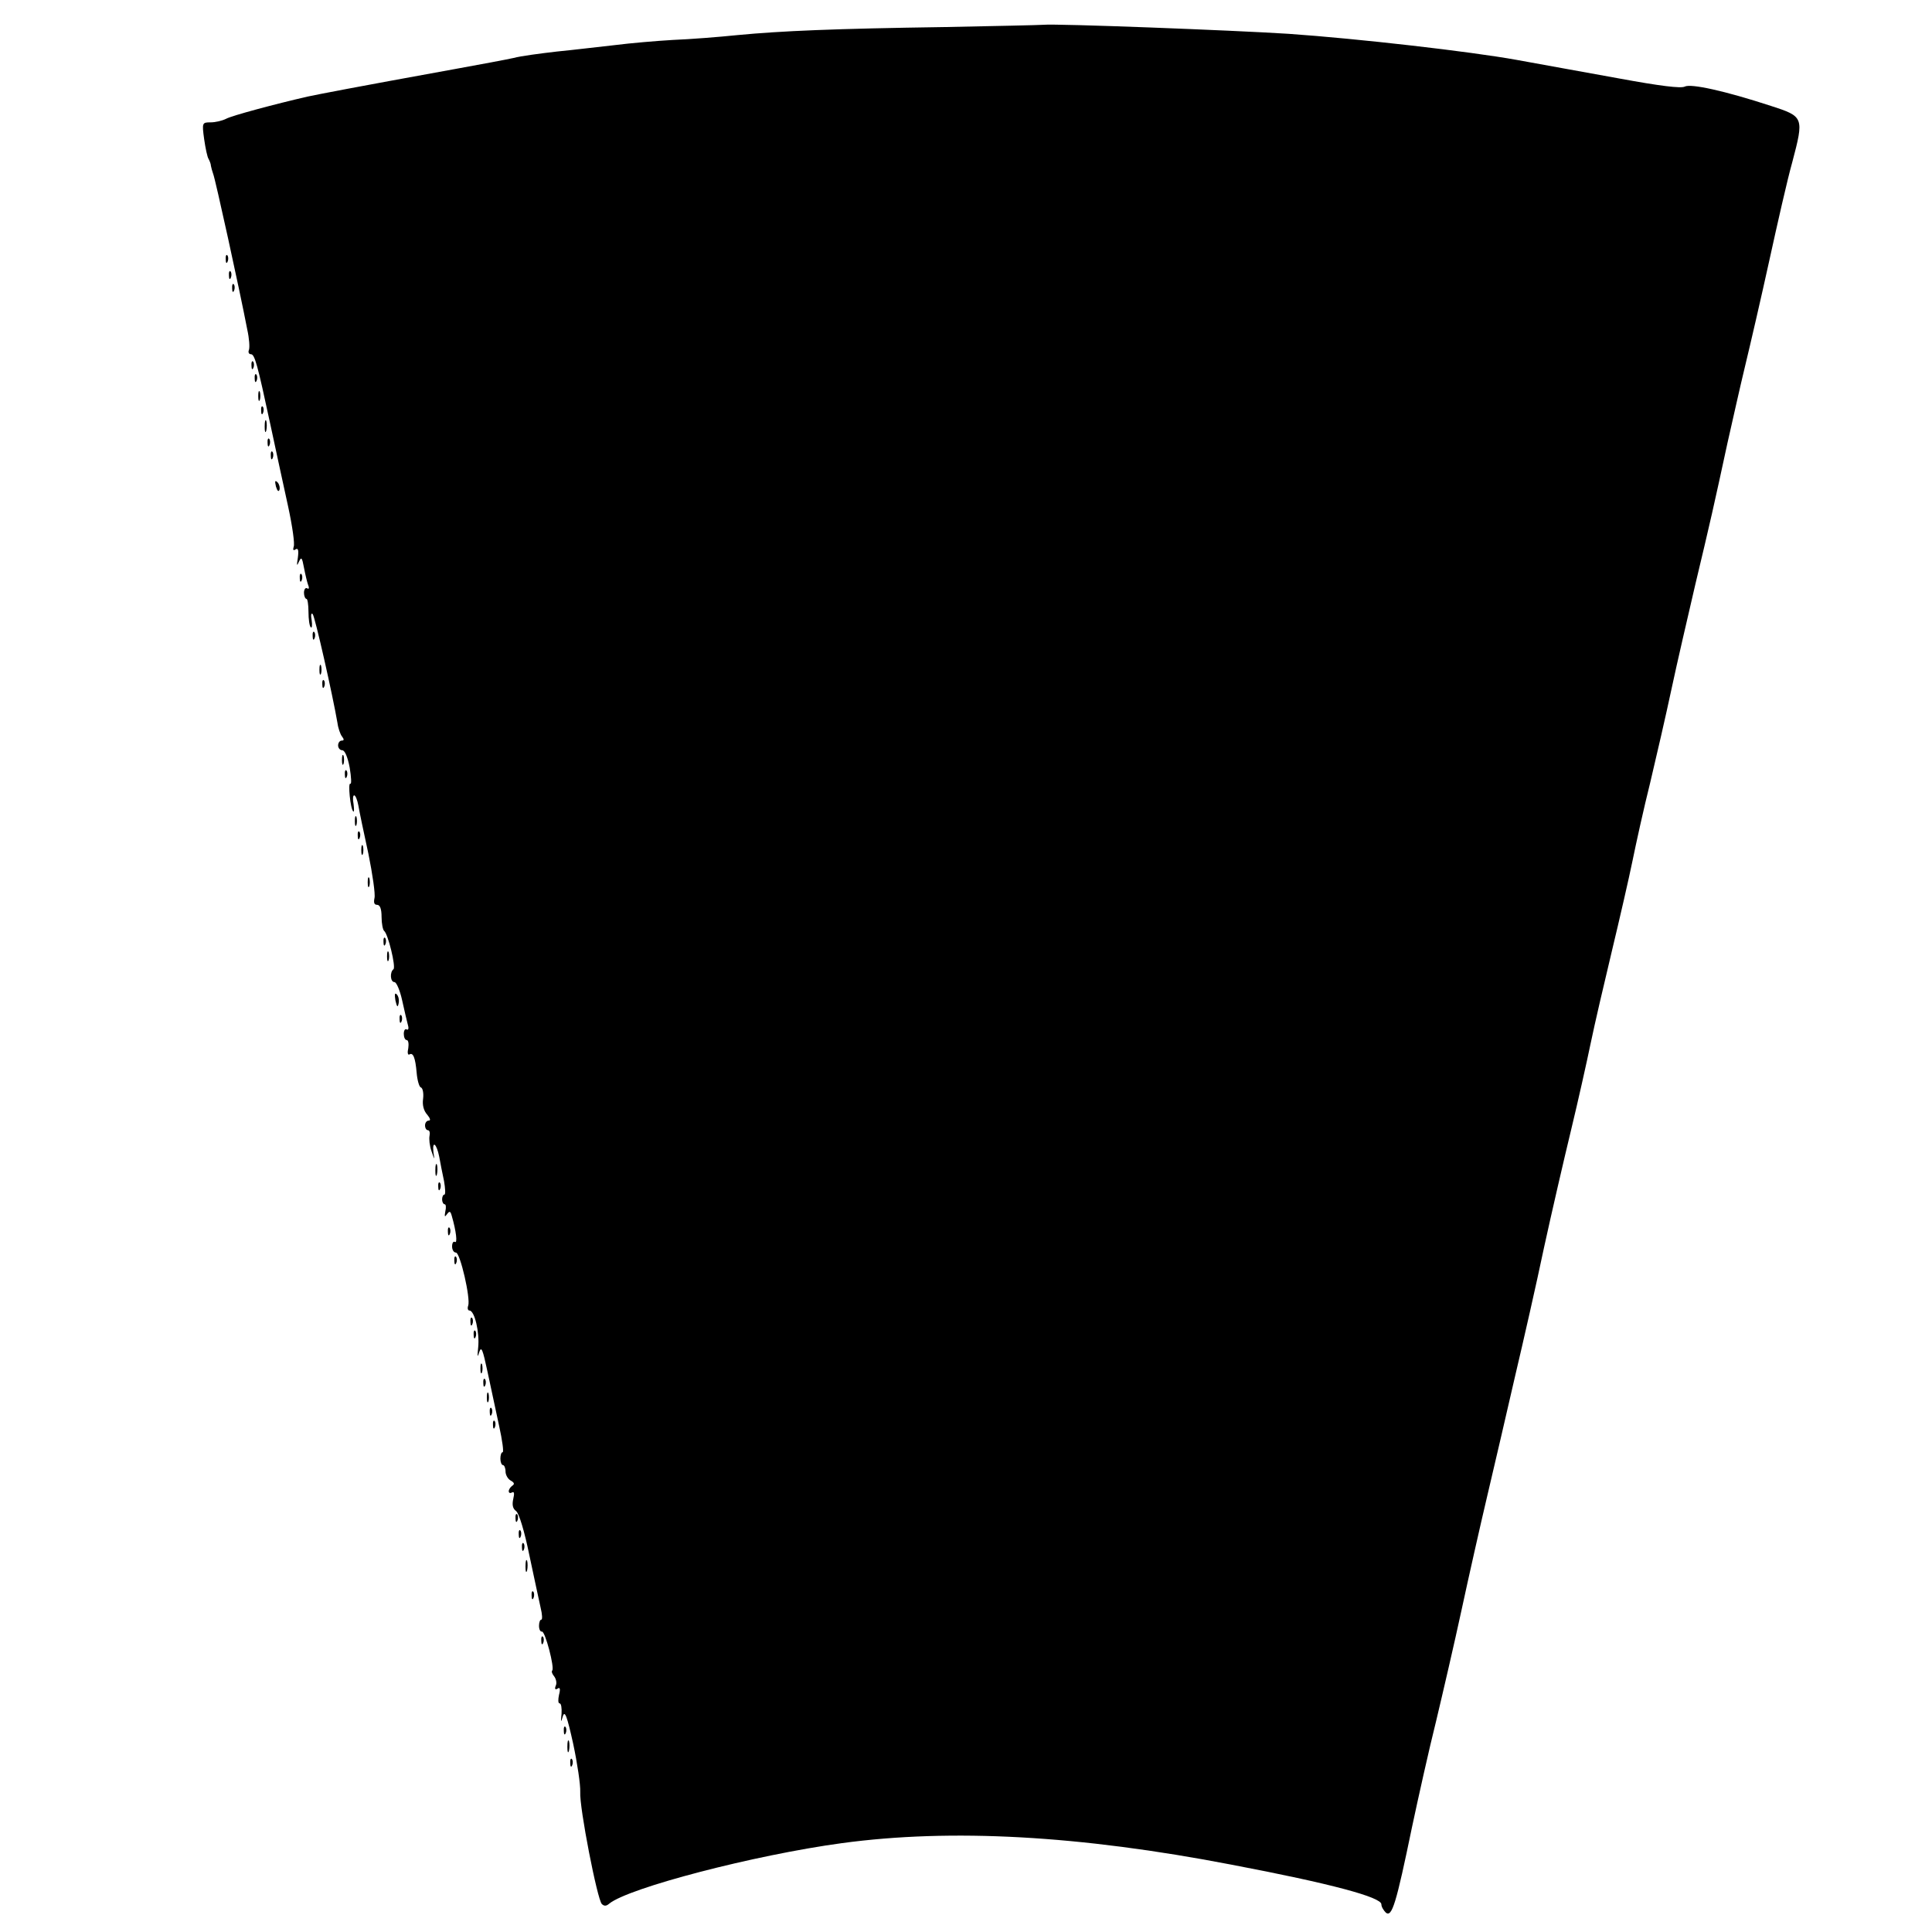 <?xml version="1.0" standalone="no"?>
<!DOCTYPE svg PUBLIC "-//W3C//DTD SVG 20010904//EN"
 "http://www.w3.org/TR/2001/REC-SVG-20010904/DTD/svg10.dtd">
<svg version="1.0" xmlns="http://www.w3.org/2000/svg"
 width="600pt" height="600pt" viewBox="0 0 600 600"
 preserveAspectRatio="xMidYMid meet">
<g transform="translate(0,600) scale(0.1,-0.1)"
fill="#000000" stroke="none">
<path d="M3240 5923 c-14 -1 -151 -4 -305 -7 -344 -5 -509 -12 -645 -25 -58
-6 -148 -13 -200 -15 -52 -3 -133 -10 -180 -16 -47 -5 -128 -15 -180 -20 -52
-6 -113 -14 -135 -20 -22 -5 -103 -20 -180 -34 -325 -59 -422 -78 -460 -86
-100 -23 -235 -59 -253 -69 -12 -6 -33 -11 -48 -11 -26 0 -27 -1 -20 -52 4
-28 10 -57 14 -62 3 -6 7 -15 7 -21 1 -5 4 -17 7 -25 6 -13 82 -359 106 -484
6 -27 8 -55 5 -63 -3 -7 0 -13 6 -13 12 0 20 -29 61 -220 17 -80 42 -194 55
-254 13 -60 21 -116 17 -124 -3 -10 -1 -13 6 -8 8 5 10 -3 7 -26 -4 -24 -3
-28 3 -13 8 17 10 14 16 -18 4 -21 10 -46 13 -54 4 -9 2 -14 -3 -10 -5 3 -10
-3 -10 -14 0 -10 4 -19 8 -19 3 0 6 -18 6 -40 0 -23 3 -44 7 -48 4 -4 5 6 3
21 -3 16 -2 25 3 20 7 -7 62 -251 77 -338 2 -16 9 -36 14 -42 7 -9 7 -13 -1
-13 -6 0 -11 -7 -11 -15 0 -8 6 -15 13 -15 8 0 17 -22 23 -54 5 -30 6 -52 2
-50 -8 5 0 -78 9 -86 3 -3 3 7 1 23 -3 15 -2 27 2 27 4 0 10 -15 13 -32 3 -18
17 -85 31 -149 13 -64 22 -126 19 -138 -3 -14 -1 -21 8 -21 9 0 14 -12 14 -38
0 -20 4 -40 8 -43 12 -9 37 -112 29 -119 -12 -9 -10 -40 3 -40 6 0 17 -25 24
-57 7 -32 15 -66 18 -77 3 -10 1 -16 -4 -13 -5 3 -9 -3 -9 -14 0 -10 4 -19 9
-19 5 0 7 -11 5 -25 -3 -13 -2 -22 3 -20 12 8 19 -10 23 -57 2 -23 8 -44 13
-45 6 -2 9 -18 7 -35 -3 -20 2 -38 13 -50 9 -11 11 -18 5 -18 -7 0 -12 -7 -12
-15 0 -8 4 -15 9 -15 5 0 7 -8 5 -17 -2 -10 0 -31 6 -48 10 -29 10 -29 6 -3
-4 38 10 26 18 -14 3 -18 10 -52 15 -76 4 -23 5 -42 1 -42 -4 0 -7 -7 -7 -15
0 -8 4 -15 8 -15 4 0 5 -10 2 -22 -3 -17 -2 -19 5 -9 8 11 11 10 15 -5 14 -48
18 -86 10 -81 -5 3 -9 -3 -9 -14 0 -10 5 -19 12 -19 13 0 46 -143 38 -165 -3
-8 -1 -15 4 -15 16 0 32 -69 27 -115 -3 -28 -2 -33 3 -15 7 21 11 10 26 -60
10 -47 26 -122 36 -168 10 -45 15 -82 11 -82 -4 0 -7 -9 -7 -20 0 -11 4 -20 8
-20 4 0 8 -9 8 -20 0 -10 7 -23 16 -28 11 -6 13 -11 5 -16 -6 -4 -11 -12 -11
-17 0 -6 5 -7 10 -4 7 4 8 -3 4 -20 -4 -18 -2 -30 9 -38 9 -7 26 -63 41 -137
15 -69 30 -142 35 -163 5 -20 6 -37 2 -37 -4 0 -7 -9 -7 -19 0 -11 4 -19 9
-18 10 2 40 -113 32 -121 -3 -3 0 -11 6 -18 6 -8 9 -21 5 -29 -4 -10 -2 -14 6
-9 7 5 9 -1 4 -20 -3 -14 -3 -26 2 -26 5 0 7 -15 6 -32 -3 -28 -2 -29 4 -8 6
19 13 1 32 -85 13 -61 23 -128 22 -150 -3 -48 53 -334 67 -348 7 -7 14 -7 23
1 60 49 450 151 723 188 340 46 738 24 1210 -67 310 -59 465 -101 465 -123 0
-8 7 -19 14 -26 19 -15 32 28 81 265 20 94 53 242 75 330 21 88 57 243 79 345
22 102 58 262 80 355 22 94 61 260 86 370 26 110 67 290 90 400 24 110 62 274
84 365 22 91 49 212 61 270 12 58 42 187 66 287 24 100 53 226 64 280 11 54
35 163 55 243 19 80 49 210 66 290 17 80 51 226 74 325 46 192 59 250 100 440
15 66 39 174 55 240 16 66 50 213 75 327 25 114 56 251 71 304 37 140 36 142
-66 175 -144 47 -249 70 -268 60 -12 -6 -77 2 -202 25 -102 18 -246 45 -320
58 -144 26 -492 66 -709 81 -173 11 -718 32 -761 28z"/>
<path d="M701 5194 c0 -11 3 -14 6 -6 3 7 2 16 -1 19 -3 4 -6 -2 -5 -13z"/>
<path d="M711 5144 c0 -11 3 -14 6 -6 3 7 2 16 -1 19 -3 4 -6 -2 -5 -13z"/>
<path d="M721 5104 c0 -11 3 -14 6 -6 3 7 2 16 -1 19 -3 4 -6 -2 -5 -13z"/>
<path d="M781 4864 c0 -11 3 -14 6 -6 3 7 2 16 -1 19 -3 4 -6 -2 -5 -13z"/>
<path d="M791 4824 c0 -11 3 -14 6 -6 3 7 2 16 -1 19 -3 4 -6 -2 -5 -13z"/>
<path d="M802 4770 c0 -14 2 -19 5 -12 2 6 2 18 0 25 -3 6 -5 1 -5 -13z"/>
<path d="M811 4724 c0 -11 3 -14 6 -6 3 7 2 16 -1 19 -3 4 -6 -2 -5 -13z"/>
<path d="M822 4675 c0 -16 2 -22 5 -12 2 9 2 23 0 30 -3 6 -5 -1 -5 -18z"/>
<path d="M831 4624 c0 -11 3 -14 6 -6 3 7 2 16 -1 19 -3 4 -6 -2 -5 -13z"/>
<path d="M841 4584 c0 -11 3 -14 6 -6 3 7 2 16 -1 19 -3 4 -6 -2 -5 -13z"/>
<path d="M857 4489 c4 -13 8 -18 11 -10 2 7 -1 18 -6 23 -8 8 -9 4 -5 -13z"/>
<path d="M931 4204 c0 -11 3 -14 6 -6 3 7 2 16 -1 19 -3 4 -6 -2 -5 -13z"/>
<path d="M971 4024 c0 -11 3 -14 6 -6 3 7 2 16 -1 19 -3 4 -6 -2 -5 -13z"/>
<path d="M992 3920 c0 -14 2 -19 5 -12 2 6 2 18 0 25 -3 6 -5 1 -5 -13z"/>
<path d="M1001 3874 c0 -11 3 -14 6 -6 3 7 2 16 -1 19 -3 4 -6 -2 -5 -13z"/>
<path d="M1062 3640 c0 -14 2 -19 5 -12 2 6 2 18 0 25 -3 6 -5 1 -5 -13z"/>
<path d="M1071 3594 c0 -11 3 -14 6 -6 3 7 2 16 -1 19 -3 4 -6 -2 -5 -13z"/>
<path d="M1102 3450 c0 -14 2 -19 5 -12 2 6 2 18 0 25 -3 6 -5 1 -5 -13z"/>
<path d="M1111 3404 c0 -11 3 -14 6 -6 3 7 2 16 -1 19 -3 4 -6 -2 -5 -13z"/>
<path d="M1122 3360 c0 -14 2 -19 5 -12 2 6 2 18 0 25 -3 6 -5 1 -5 -13z"/>
<path d="M1142 3260 c0 -14 2 -19 5 -12 2 6 2 18 0 25 -3 6 -5 1 -5 -13z"/>
<path d="M1191 3074 c0 -11 3 -14 6 -6 3 7 2 16 -1 19 -3 4 -6 -2 -5 -13z"/>
<path d="M1202 3030 c0 -14 2 -19 5 -12 2 6 2 18 0 25 -3 6 -5 1 -5 -13z"/>
<path d="M1228 2893 c5 -21 7 -23 10 -9 2 10 0 22 -6 28 -6 6 -7 0 -4 -19z"/>
<path d="M1241 2834 c0 -11 3 -14 6 -6 3 7 2 16 -1 19 -3 4 -6 -2 -5 -13z"/>
<path d="M1352 2365 c0 -16 2 -22 5 -12 2 9 2 23 0 30 -3 6 -5 -1 -5 -18z"/>
<path d="M1361 2314 c0 -11 3 -14 6 -6 3 7 2 16 -1 19 -3 4 -6 -2 -5 -13z"/>
<path d="M1391 2174 c0 -11 3 -14 6 -6 3 7 2 16 -1 19 -3 4 -6 -2 -5 -13z"/>
<path d="M1411 2084 c0 -11 3 -14 6 -6 3 7 2 16 -1 19 -3 4 -6 -2 -5 -13z"/>
<path d="M1461 1894 c0 -11 3 -14 6 -6 3 7 2 16 -1 19 -3 4 -6 -2 -5 -13z"/>
<path d="M1471 1854 c0 -11 3 -14 6 -6 3 7 2 16 -1 19 -3 4 -6 -2 -5 -13z"/>
<path d="M1492 1750 c0 -14 2 -19 5 -12 2 6 2 18 0 25 -3 6 -5 1 -5 -13z"/>
<path d="M1501 1704 c0 -11 3 -14 6 -6 3 7 2 16 -1 19 -3 4 -6 -2 -5 -13z"/>
<path d="M1512 1660 c0 -14 2 -19 5 -12 2 6 2 18 0 25 -3 6 -5 1 -5 -13z"/>
<path d="M1521 1614 c0 -11 3 -14 6 -6 3 7 2 16 -1 19 -3 4 -6 -2 -5 -13z"/>
<path d="M1531 1574 c0 -11 3 -14 6 -6 3 7 2 16 -1 19 -3 4 -6 -2 -5 -13z"/>
<path d="M1601 1284 c0 -11 3 -14 6 -6 3 7 2 16 -1 19 -3 4 -6 -2 -5 -13z"/>
<path d="M1611 1234 c0 -11 3 -14 6 -6 3 7 2 16 -1 19 -3 4 -6 -2 -5 -13z"/>
<path d="M1621 1194 c0 -11 3 -14 6 -6 3 7 2 16 -1 19 -3 4 -6 -2 -5 -13z"/>
<path d="M1632 1135 c0 -16 2 -22 5 -12 2 9 2 23 0 30 -3 6 -5 -1 -5 -18z"/>
<path d="M1651 1044 c0 -11 3 -14 6 -6 3 7 2 16 -1 19 -3 4 -6 -2 -5 -13z"/>
<path d="M1681 904 c0 -11 3 -14 6 -6 3 7 2 16 -1 19 -3 4 -6 -2 -5 -13z"/>
<path d="M1751 624 c0 -11 3 -14 6 -6 3 7 2 16 -1 19 -3 4 -6 -2 -5 -13z"/>
<path d="M1762 575 c0 -16 2 -22 5 -12 2 9 2 23 0 30 -3 6 -5 -1 -5 -18z"/>
<path d="M1771 524 c0 -11 3 -14 6 -6 3 7 2 16 -1 19 -3 4 -6 -2 -5 -13z"/>
</g>
</svg>
